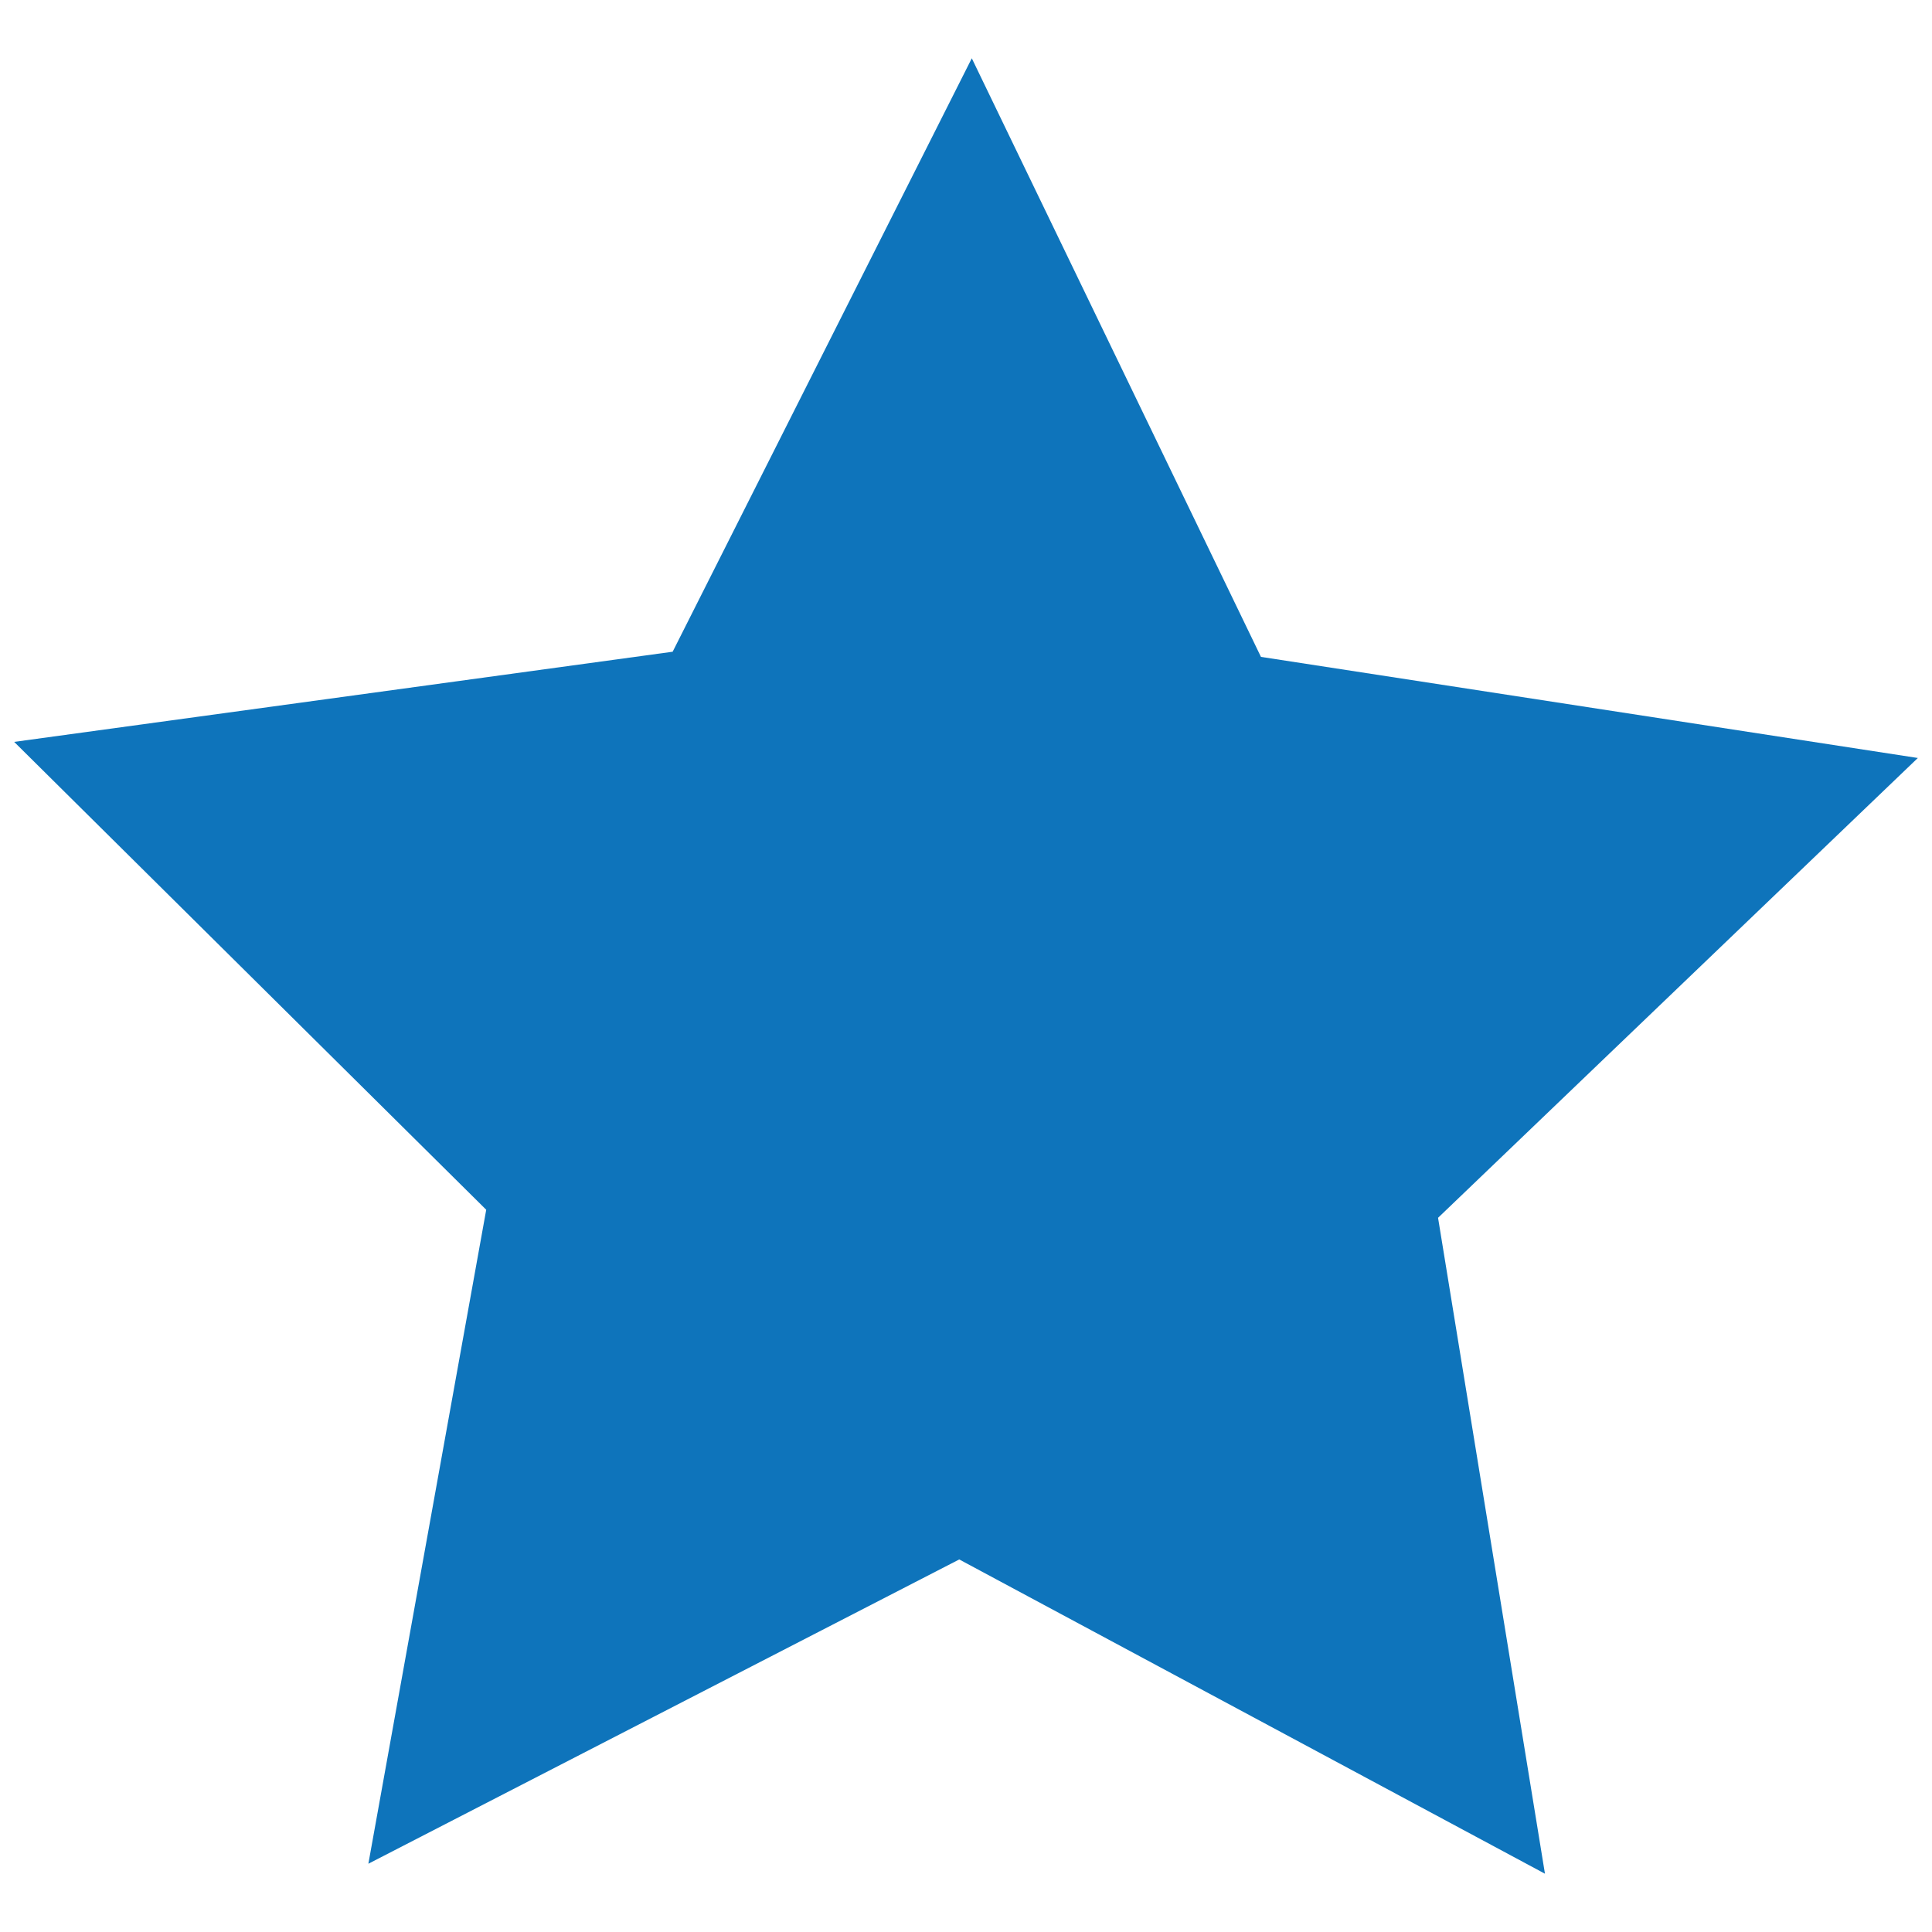 <svg xmlns="http://www.w3.org/2000/svg" id="b387a3fb-d173-4943-be1f-cb97793e89f3" data-name="Layer 1" viewBox="0 0 60 60"><defs><style>.b91e08a3-e94a-4f98-97ea-6ea6b68dfa77{fill:#0e74bb;}</style></defs><title>priority</title><polygon class="b91e08a3-e94a-4f98-97ea-6ea6b68dfa77" points="47.98 58.19 29.79 48.43 11.44 57.88 15.1 37.57 0.44 23.04 20.89 20.24 30.18 1.81 39.16 20.4 59.56 23.54 44.66 37.82 47.98 58.19"></polygon></svg>